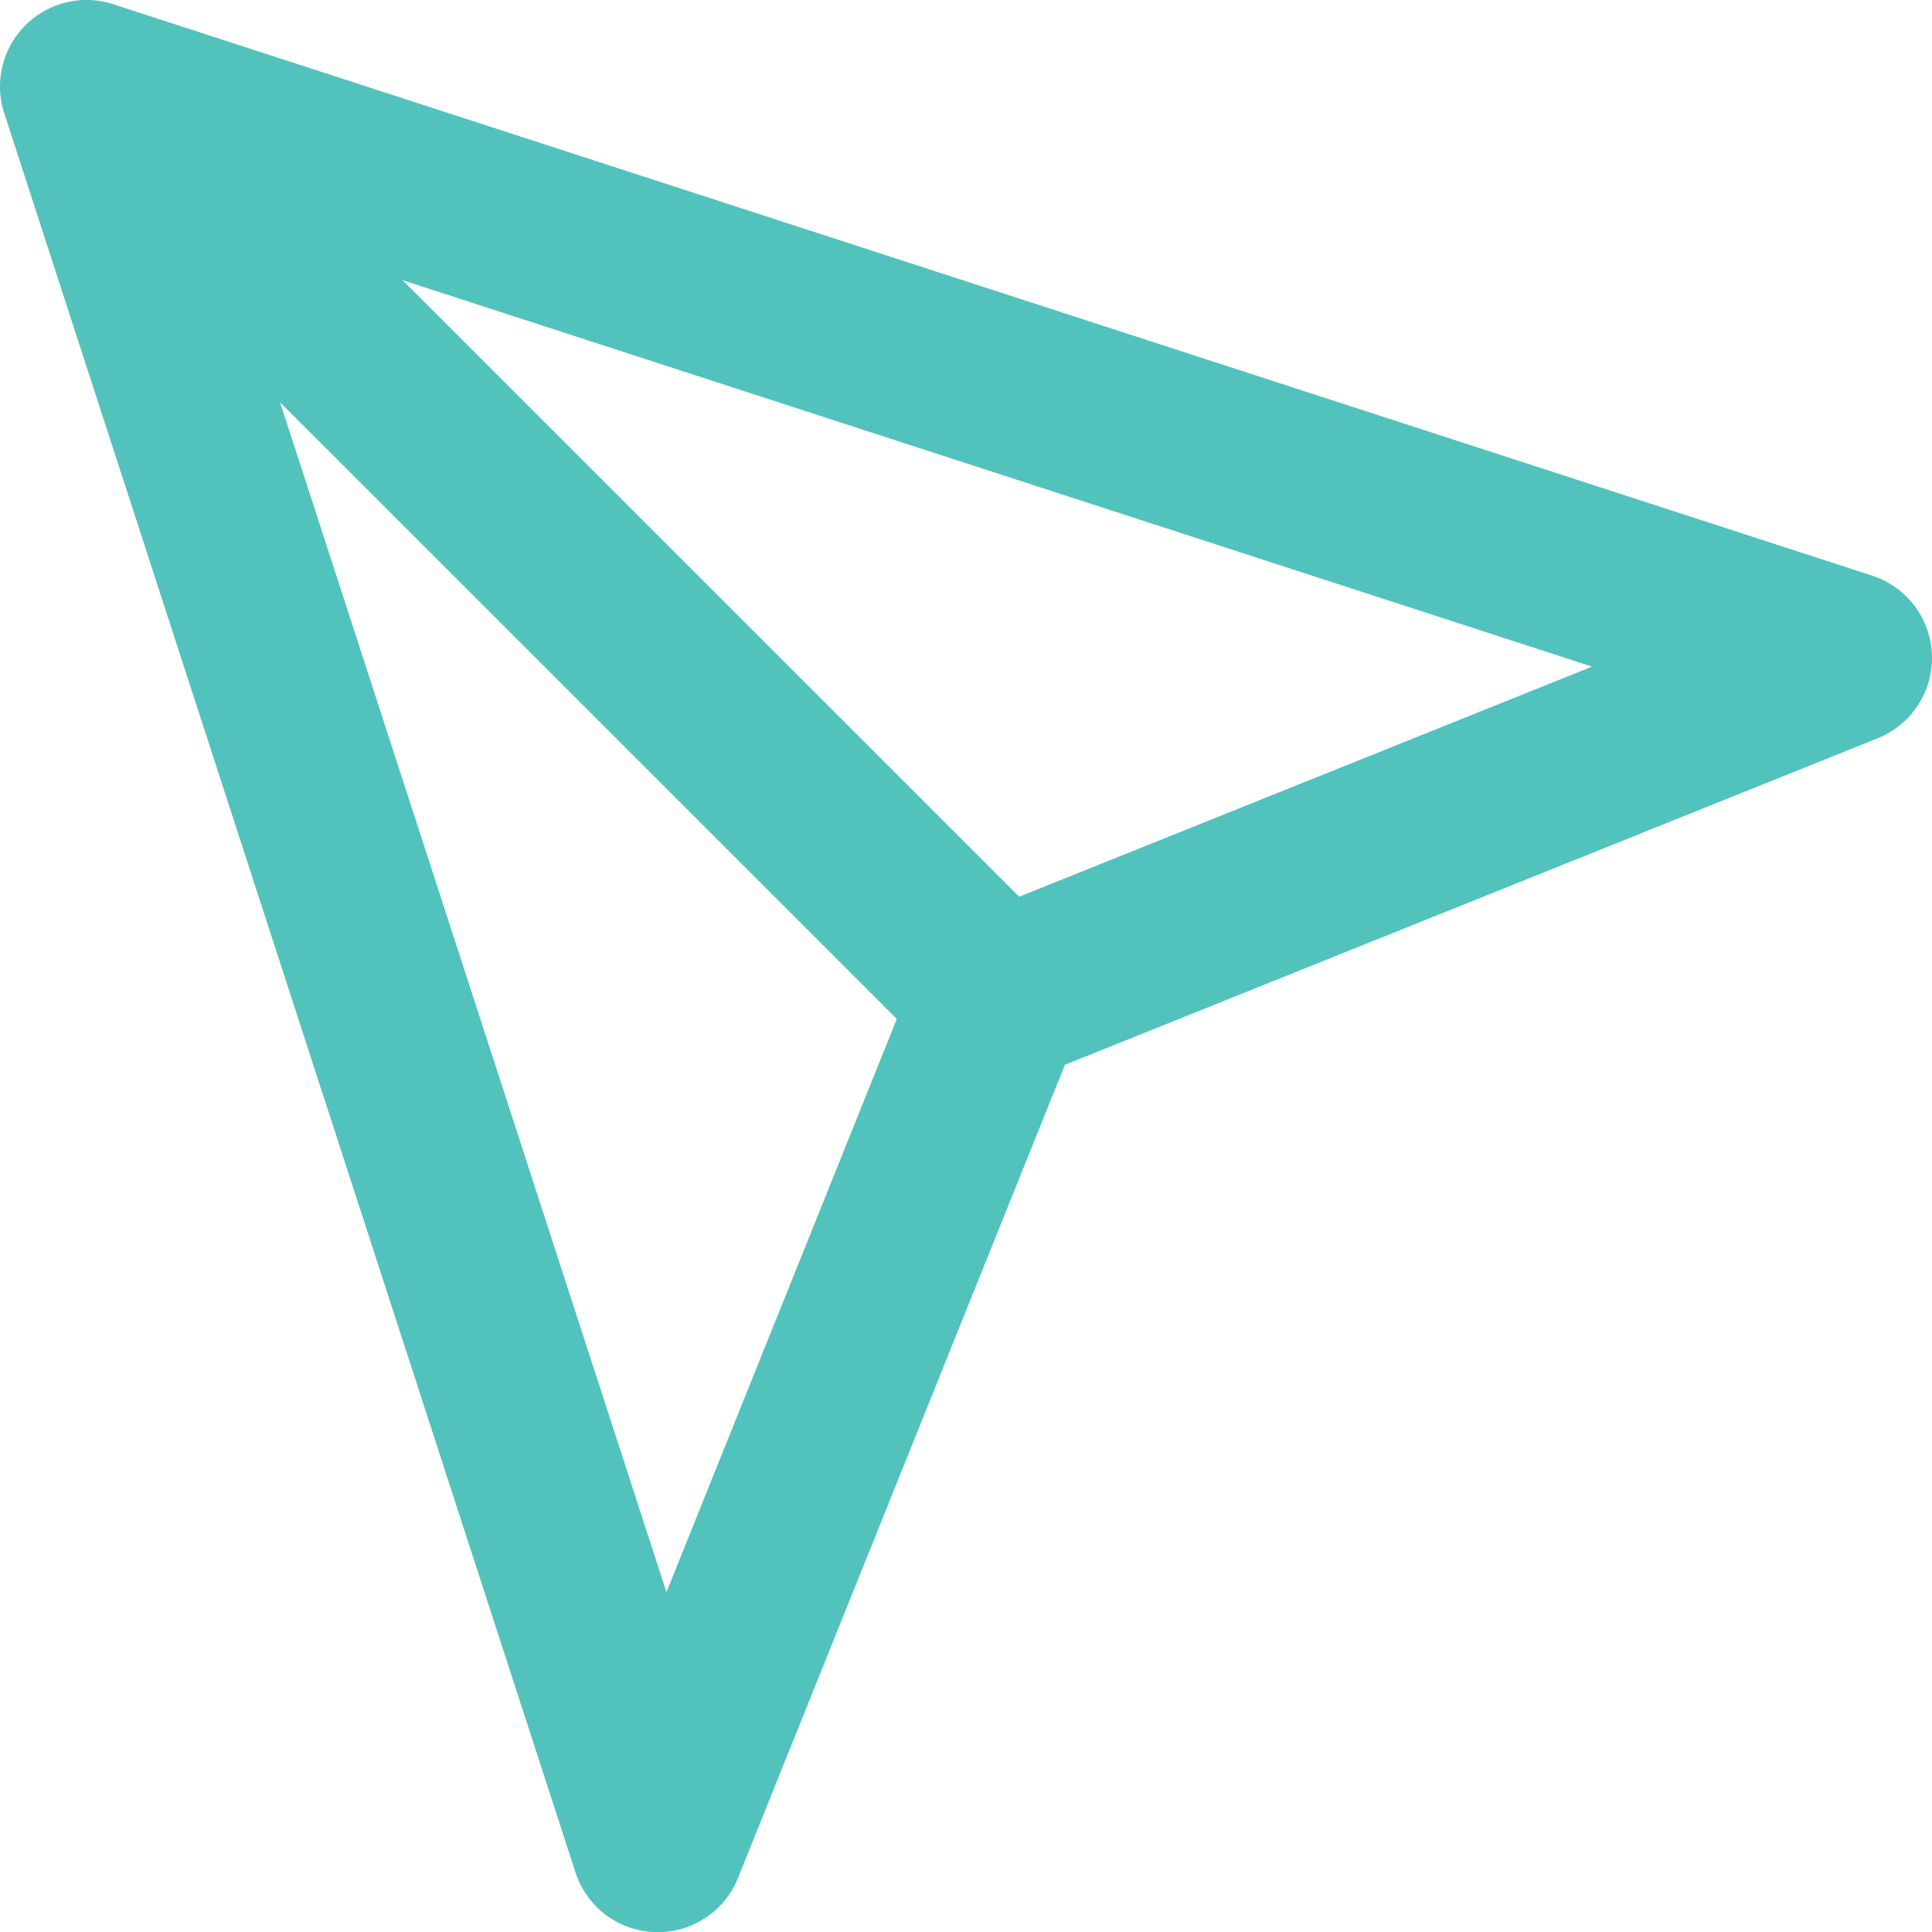 <svg xmlns="http://www.w3.org/2000/svg" width="122.582" height="122.593" viewBox="0 0 122.582 122.593">
  <g id="Artwork_3" data-name="Artwork 3" transform="translate(20)">
    <g id="Group_613" data-name="Group 613" transform="translate(-20 0)">
      <g id="Group_611" data-name="Group 611" transform="translate(0.002)">
        <path id="Path_1246" data-name="Path 1246" d="M41.735,122.593c-.066,0-.126,0-.192-.005A5.482,5.482,0,0,1,36.51,118.8L.268,7.184A5.489,5.489,0,0,1,7.184.268L118.789,36.526a5.49,5.49,0,0,1,.351,10.313L67.564,67.559,46.823,119.152A5.478,5.478,0,0,1,41.735,122.593ZM14.039,14.039l28.244,86.978L58.25,61.291A5.5,5.5,0,0,1,61.3,58.245l39.71-15.95Z" transform="translate(0 0)" fill="#52c2bd"/>
      </g>
      <g id="Group_612" data-name="Group 612" transform="translate(0 0.002)">
        <path id="Path_1247" data-name="Path 1247" d="M63.345,68.825a5.451,5.451,0,0,1-3.88-1.608L1.609,9.367A5.488,5.488,0,0,1,9.37,1.606l57.855,57.85a5.489,5.489,0,0,1-3.88,9.369Z" transform="translate(0 -0.001)" fill="#52c2bd"/>
      </g>
    </g>
  </g>
</svg>
